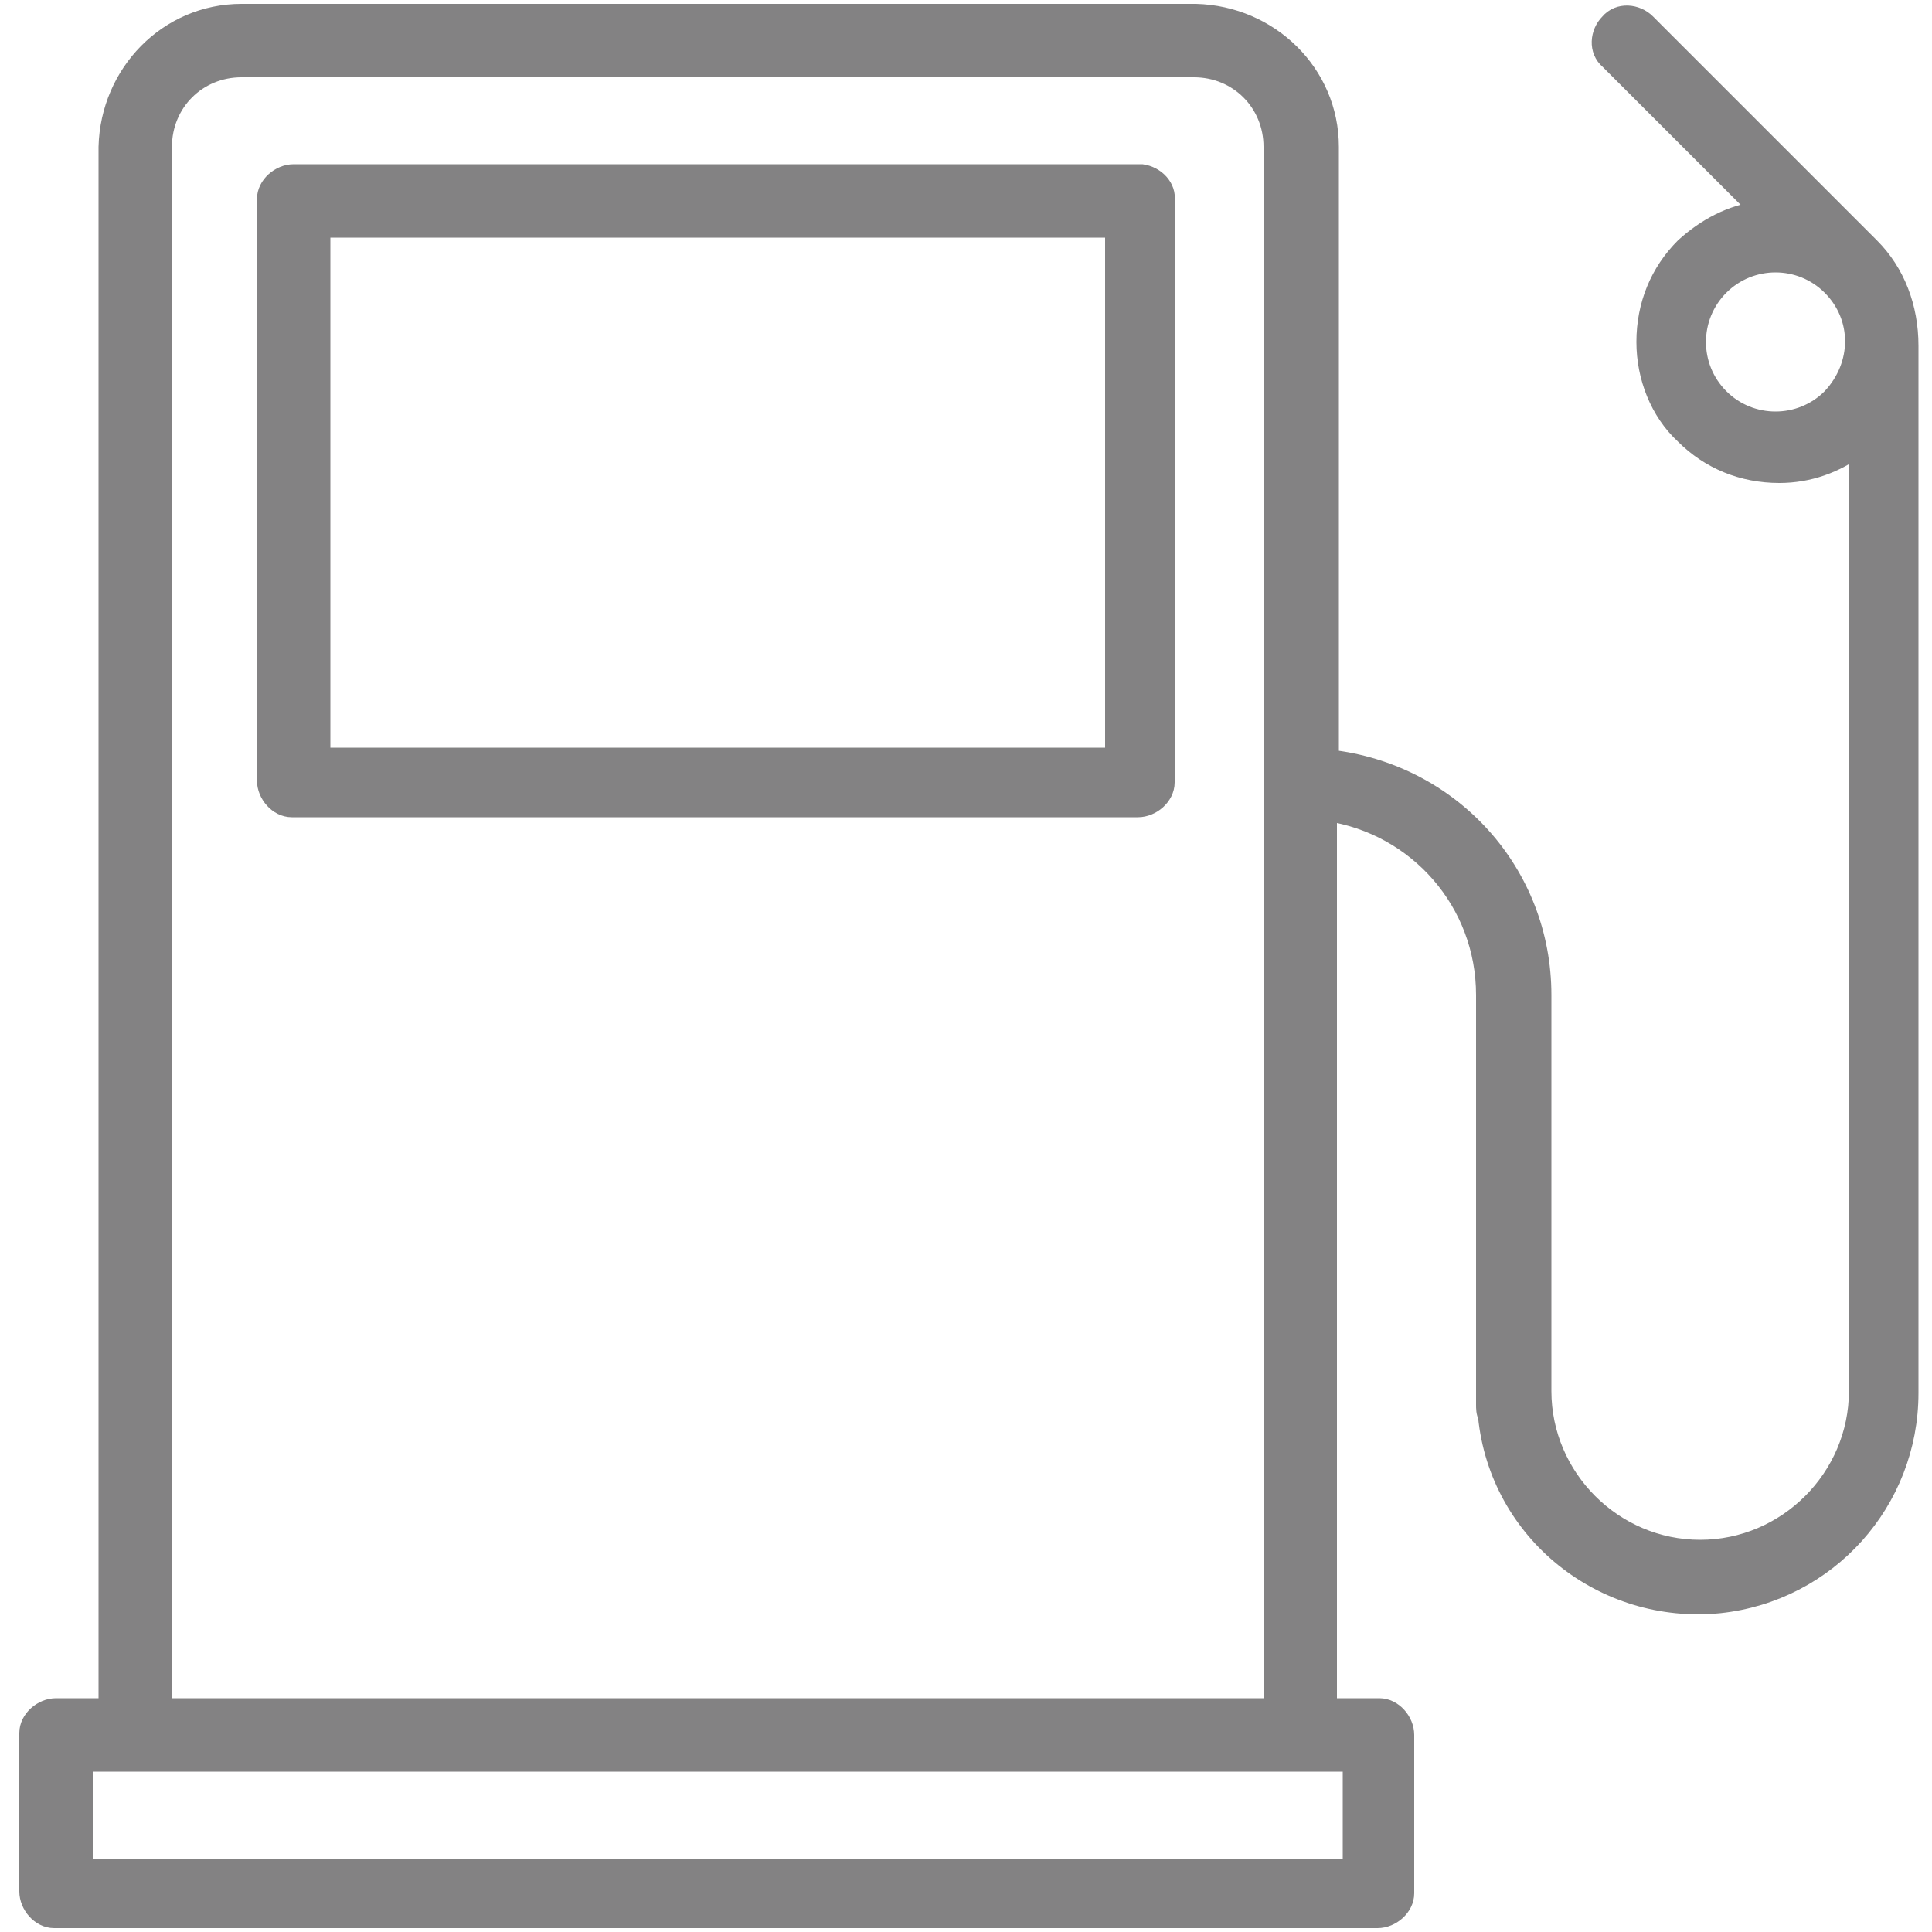 <?xml version="1.0" encoding="utf-8"?>
<!-- Generator: Adobe Illustrator 24.1.1, SVG Export Plug-In . SVG Version: 6.00 Build 0)  -->
<svg version="1.1" id="Layer_1" xmlns="http://www.w3.org/2000/svg" xmlns:xlink="http://www.w3.org/1999/xlink" x="0px" y="0px"
	 viewBox="0 0 100 100" style="enable-background:new 0 0 100 100;" xml:space="preserve">
<style type="text/css">
	.st0{fill:#838283;stroke:#838283;stroke-miterlimit:10;}
</style>
<path class="st0" d="M59.1,9H15.2c-0.7,0-1.4,0.6-1.4,1.3c0,0,0,0,0,0v30.1c0,0.7,0.6,1.4,1.3,1.4c0,0,0,0,0,0h43.8
	c0.7,0,1.4-0.6,1.4-1.3c0,0,0,0,0,0V10.4C60.4,9.7,59.8,9.1,59.1,9C59.1,9,59.1,9,59.1,9z M57.7,39.2H16.6V11.8h41.1V39.2z"/>
<path class="st0" d="M98.8,17.9L98.8,17.9c0-2-0.7-3.8-2-5.1l0,0L85.2,1.2c-0.5-0.5-1.4-0.6-1.9,0c-0.5,0.5-0.6,1.4,0,1.9
	c0,0,0,0,0,0l7.8,7.8l0,0c-1.5,0.2-2.8,0.9-3.9,1.9c-1.3,1.3-2,3-2,4.9c0,1.8,0.7,3.6,2,4.8c1.3,1.3,3,2,4.9,2
	c1.5,0,2.9-0.5,4.1-1.4V72l0,0c0,4.5-3.7,8.2-8.2,8.2s-8.2-3.7-8.2-8.2l0,0V51.5c0-6.3-4.7-11.5-11-12.2V7.6c0-3.8-3.1-6.8-6.9-6.9
	H12.5c-3.8,0-6.8,3.1-6.9,6.9v80.8H2.9c-0.7,0-1.4,0.6-1.4,1.3c0,0,0,0,0,0v8.2c0,0.7,0.6,1.4,1.3,1.4c0,0,0,0,0,0h68.5
	c0.7,0,1.4-0.6,1.4-1.3c0,0,0,0,0,0v-8.2c0-0.7-0.6-1.4-1.3-1.4c0,0,0,0,0,0h-2.7V42c4.7,0.7,8.2,4.7,8.2,9.5v21.2
	c0,0.2,0,0.4,0.1,0.6c0.6,6,6,10.3,12,9.7c5.6-0.6,9.8-5.3,9.8-10.9l0,0L98.8,17.9L98.8,17.9z M70,91.2v5.5H4.3v-5.5H70z M8.4,88.5
	V7.6c0-2.3,1.8-4.1,4.1-4.1c0,0,0,0,0,0h49.3c2.3,0,4.1,1.8,4.1,4.1c0,0,0,0,0,0v80.8H8.4z M94.8,20.6c-1.6,1.6-4.2,1.6-5.8,0
	c-1.6-1.6-1.6-4.2,0-5.8c1.6-1.6,4.2-1.6,5.8,0C96.4,16.4,96.4,18.9,94.8,20.6z"/>
</svg>
